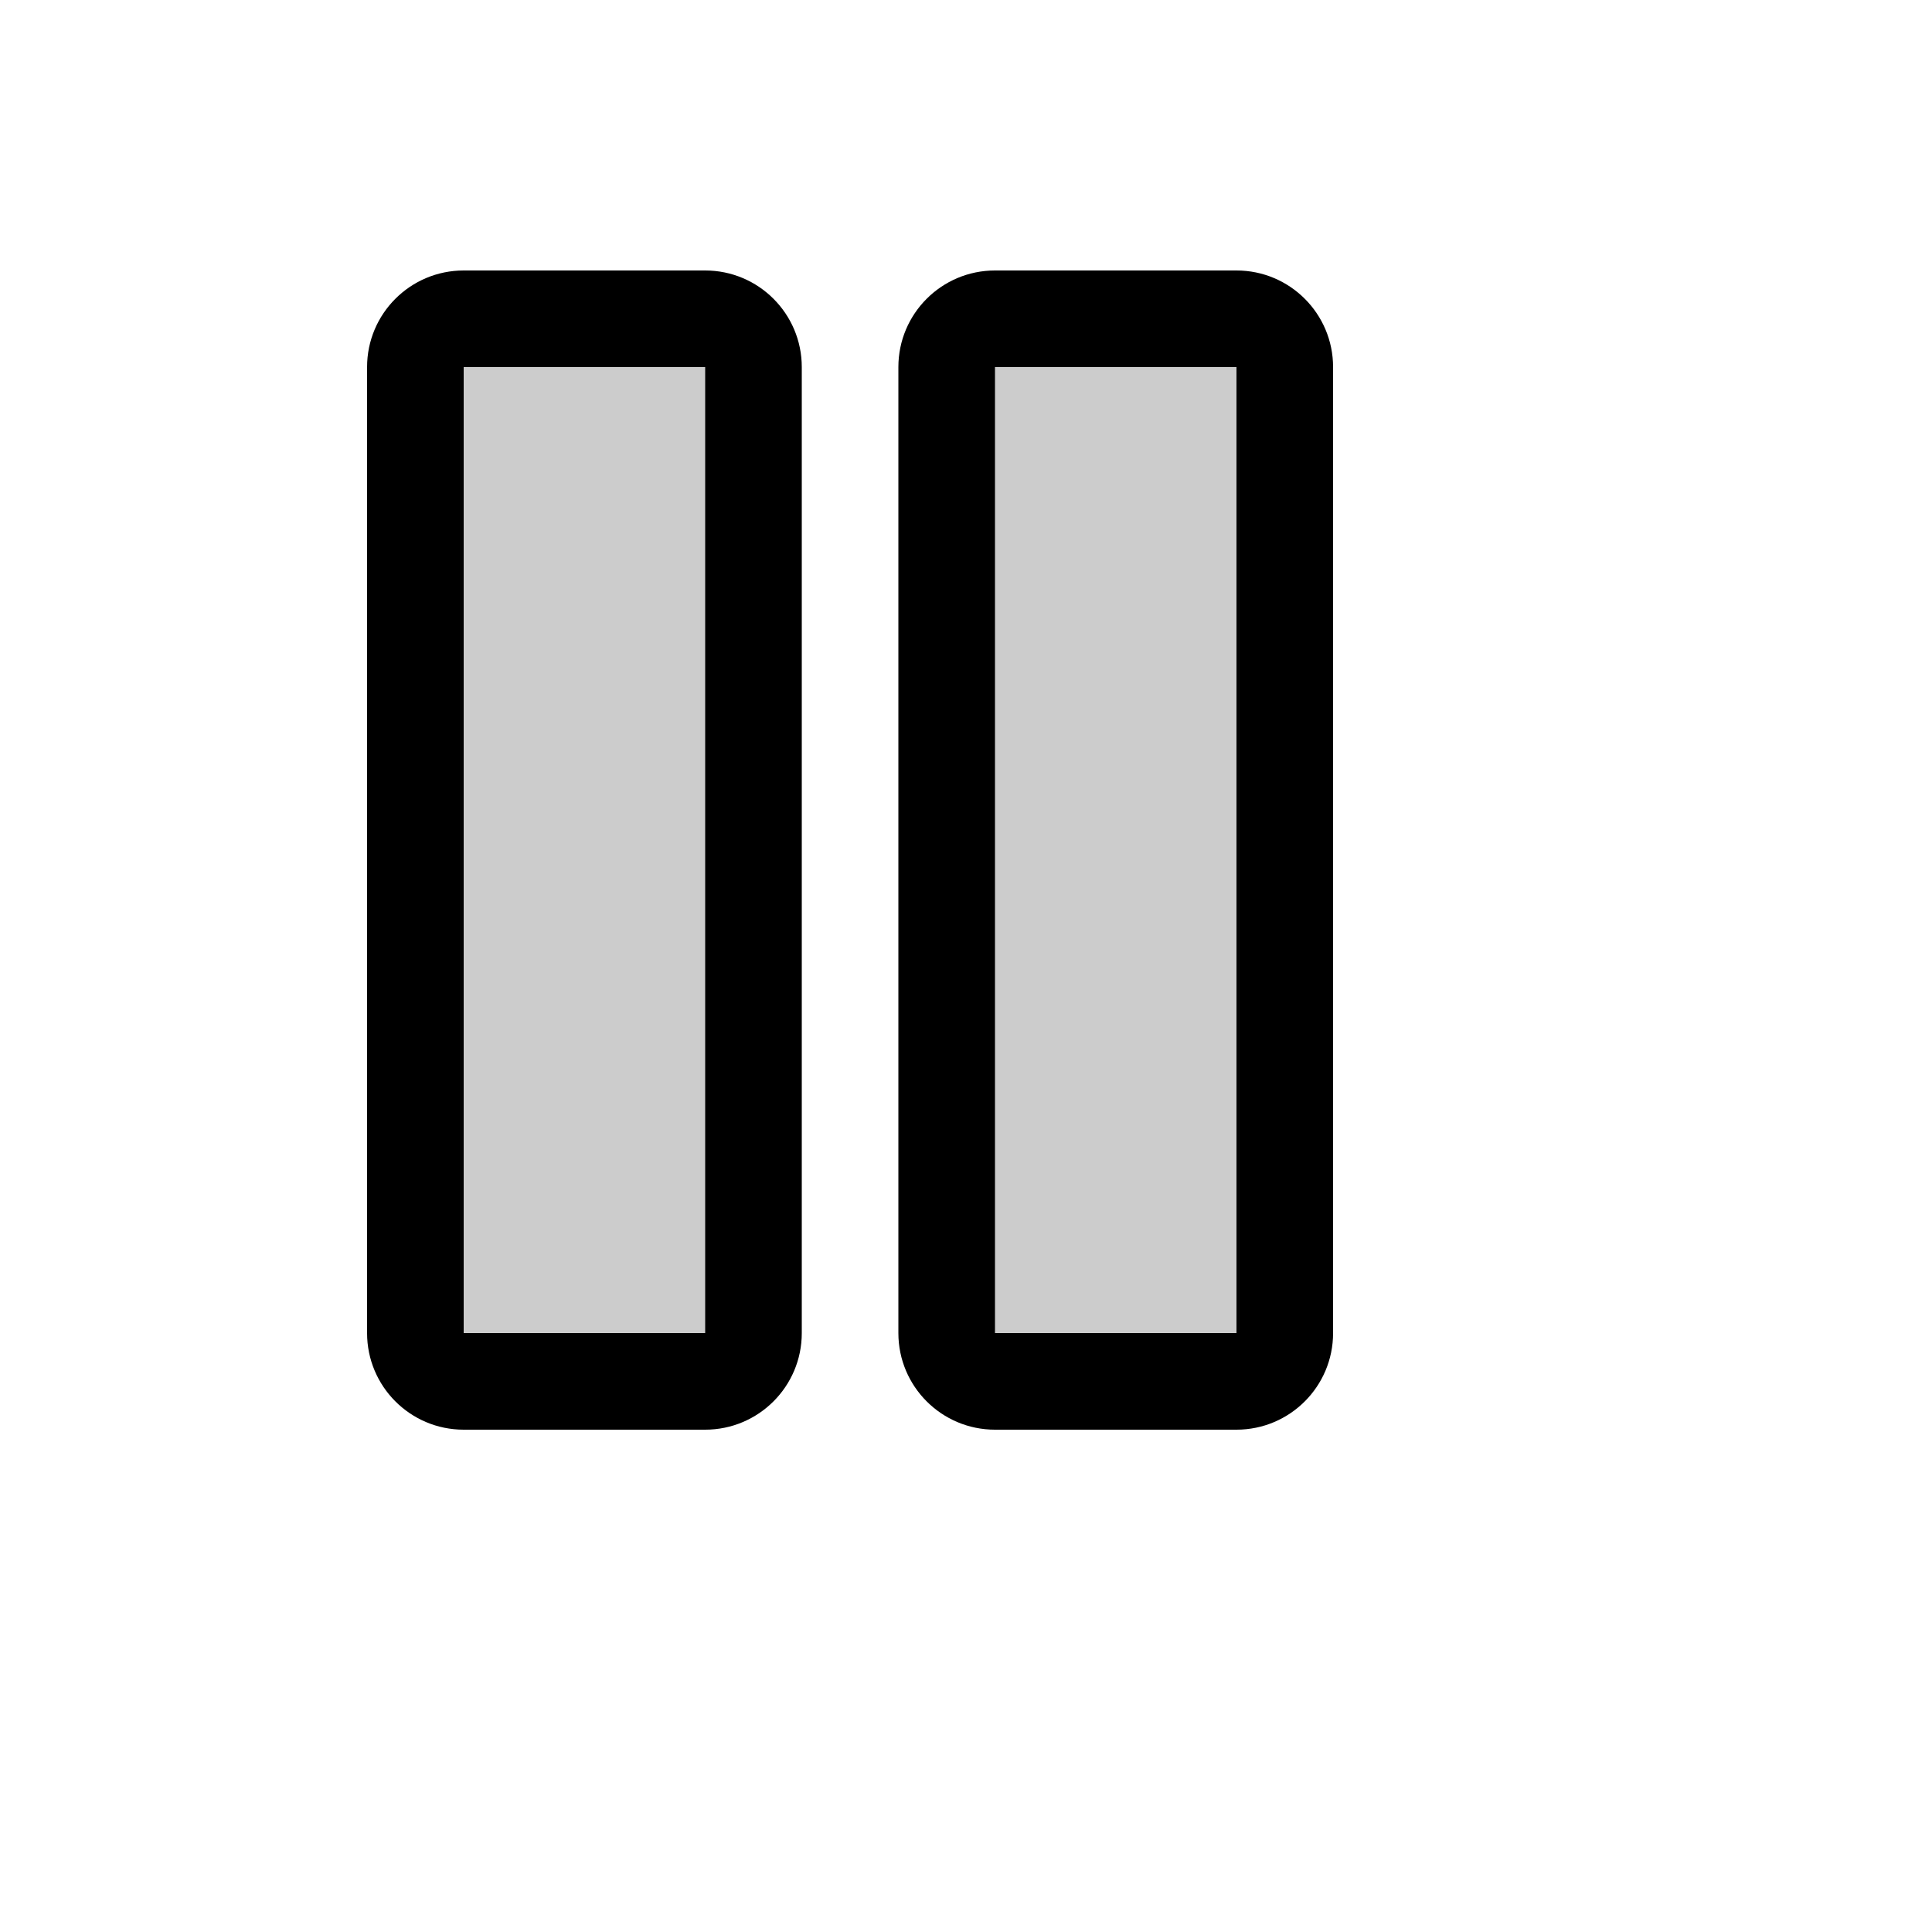 <svg xmlns="http://www.w3.org/2000/svg" version="1.1" xmlns:xlink="http://www.w3.org/1999/xlink" width="100%" height="100%" id="svgWorkerArea" viewBox="-25 -25 625 625" xmlns:idraw="https://idraw.muisca.co" style="background: white;"><defs id="defsdoc"><pattern id="patternBool" x="0" y="0" width="10" height="10" patternUnits="userSpaceOnUse" patternTransform="rotate(35)"><circle cx="5" cy="5" r="4" style="stroke: none;fill: #ff000070;"></circle></pattern></defs><g id="fileImp-536352083" class="cosito"><path id="rectImp-228671530" opacity="0.2" class="grouped" d="M203.125 78.125C211.615 78.125 218.75 85.26 218.75 93.75 218.75 93.75 218.75 406.25 218.75 406.25 218.75 414.74 211.615 421.875 203.125 421.875 203.125 421.875 125 421.875 125 421.875 116.51 421.875 109.375 414.74 109.375 406.25 109.375 406.25 109.375 93.75 109.375 93.75 109.375 85.26 116.51 78.125 125 78.125 125 78.125 203.125 78.125 203.125 78.125 203.125 78.125 203.125 78.125 203.125 78.125"></path><path id="rectImp-102769323" opacity="0.2" class="grouped" d="M375 78.125C383.49 78.125 390.625 85.26 390.625 93.75 390.625 93.75 390.625 406.25 390.625 406.25 390.625 414.74 383.49 421.875 375 421.875 375 421.875 296.875 421.875 296.875 421.875 288.385 421.875 281.25 414.74 281.25 406.25 281.25 406.25 281.25 93.75 281.25 93.75 281.25 85.26 288.385 78.125 296.875 78.125 296.875 78.125 375 78.125 375 78.125 375 78.125 375 78.125 375 78.125"></path><path id="pathImp-948078134" class="grouped" d="M203.125 62.5C203.125 62.5 125 62.5 125 62.5 107.741 62.5 93.75 76.491 93.75 93.75 93.75 93.75 93.75 406.25 93.75 406.25 93.75 423.509 107.741 437.5 125 437.5 125 437.5 203.125 437.5 203.125 437.5 220.384 437.5 234.375 423.509 234.375 406.25 234.375 406.25 234.375 93.75 234.375 93.75 234.375 76.491 220.384 62.5 203.125 62.5 203.125 62.5 203.125 62.5 203.125 62.5M203.125 406.25C203.125 406.25 125 406.25 125 406.25 125 406.25 125 93.75 125 93.75 125 93.75 203.125 93.75 203.125 93.75 203.125 93.75 203.125 406.25 203.125 406.25M375 62.5C375 62.5 296.875 62.5 296.875 62.5 279.616 62.5 265.625 76.491 265.625 93.75 265.625 93.75 265.625 406.25 265.625 406.25 265.625 423.509 279.616 437.5 296.875 437.5 296.875 437.5 375 437.5 375 437.5 392.259 437.5 406.25 423.509 406.25 406.25 406.25 406.25 406.25 93.75 406.25 93.75 406.25 76.491 392.259 62.5 375 62.5 375 62.5 375 62.5 375 62.5M375 406.25C375 406.25 296.875 406.25 296.875 406.25 296.875 406.25 296.875 93.75 296.875 93.75 296.875 93.75 375 93.75 375 93.75 375 93.75 375 406.25 375 406.25"></path></g></svg>